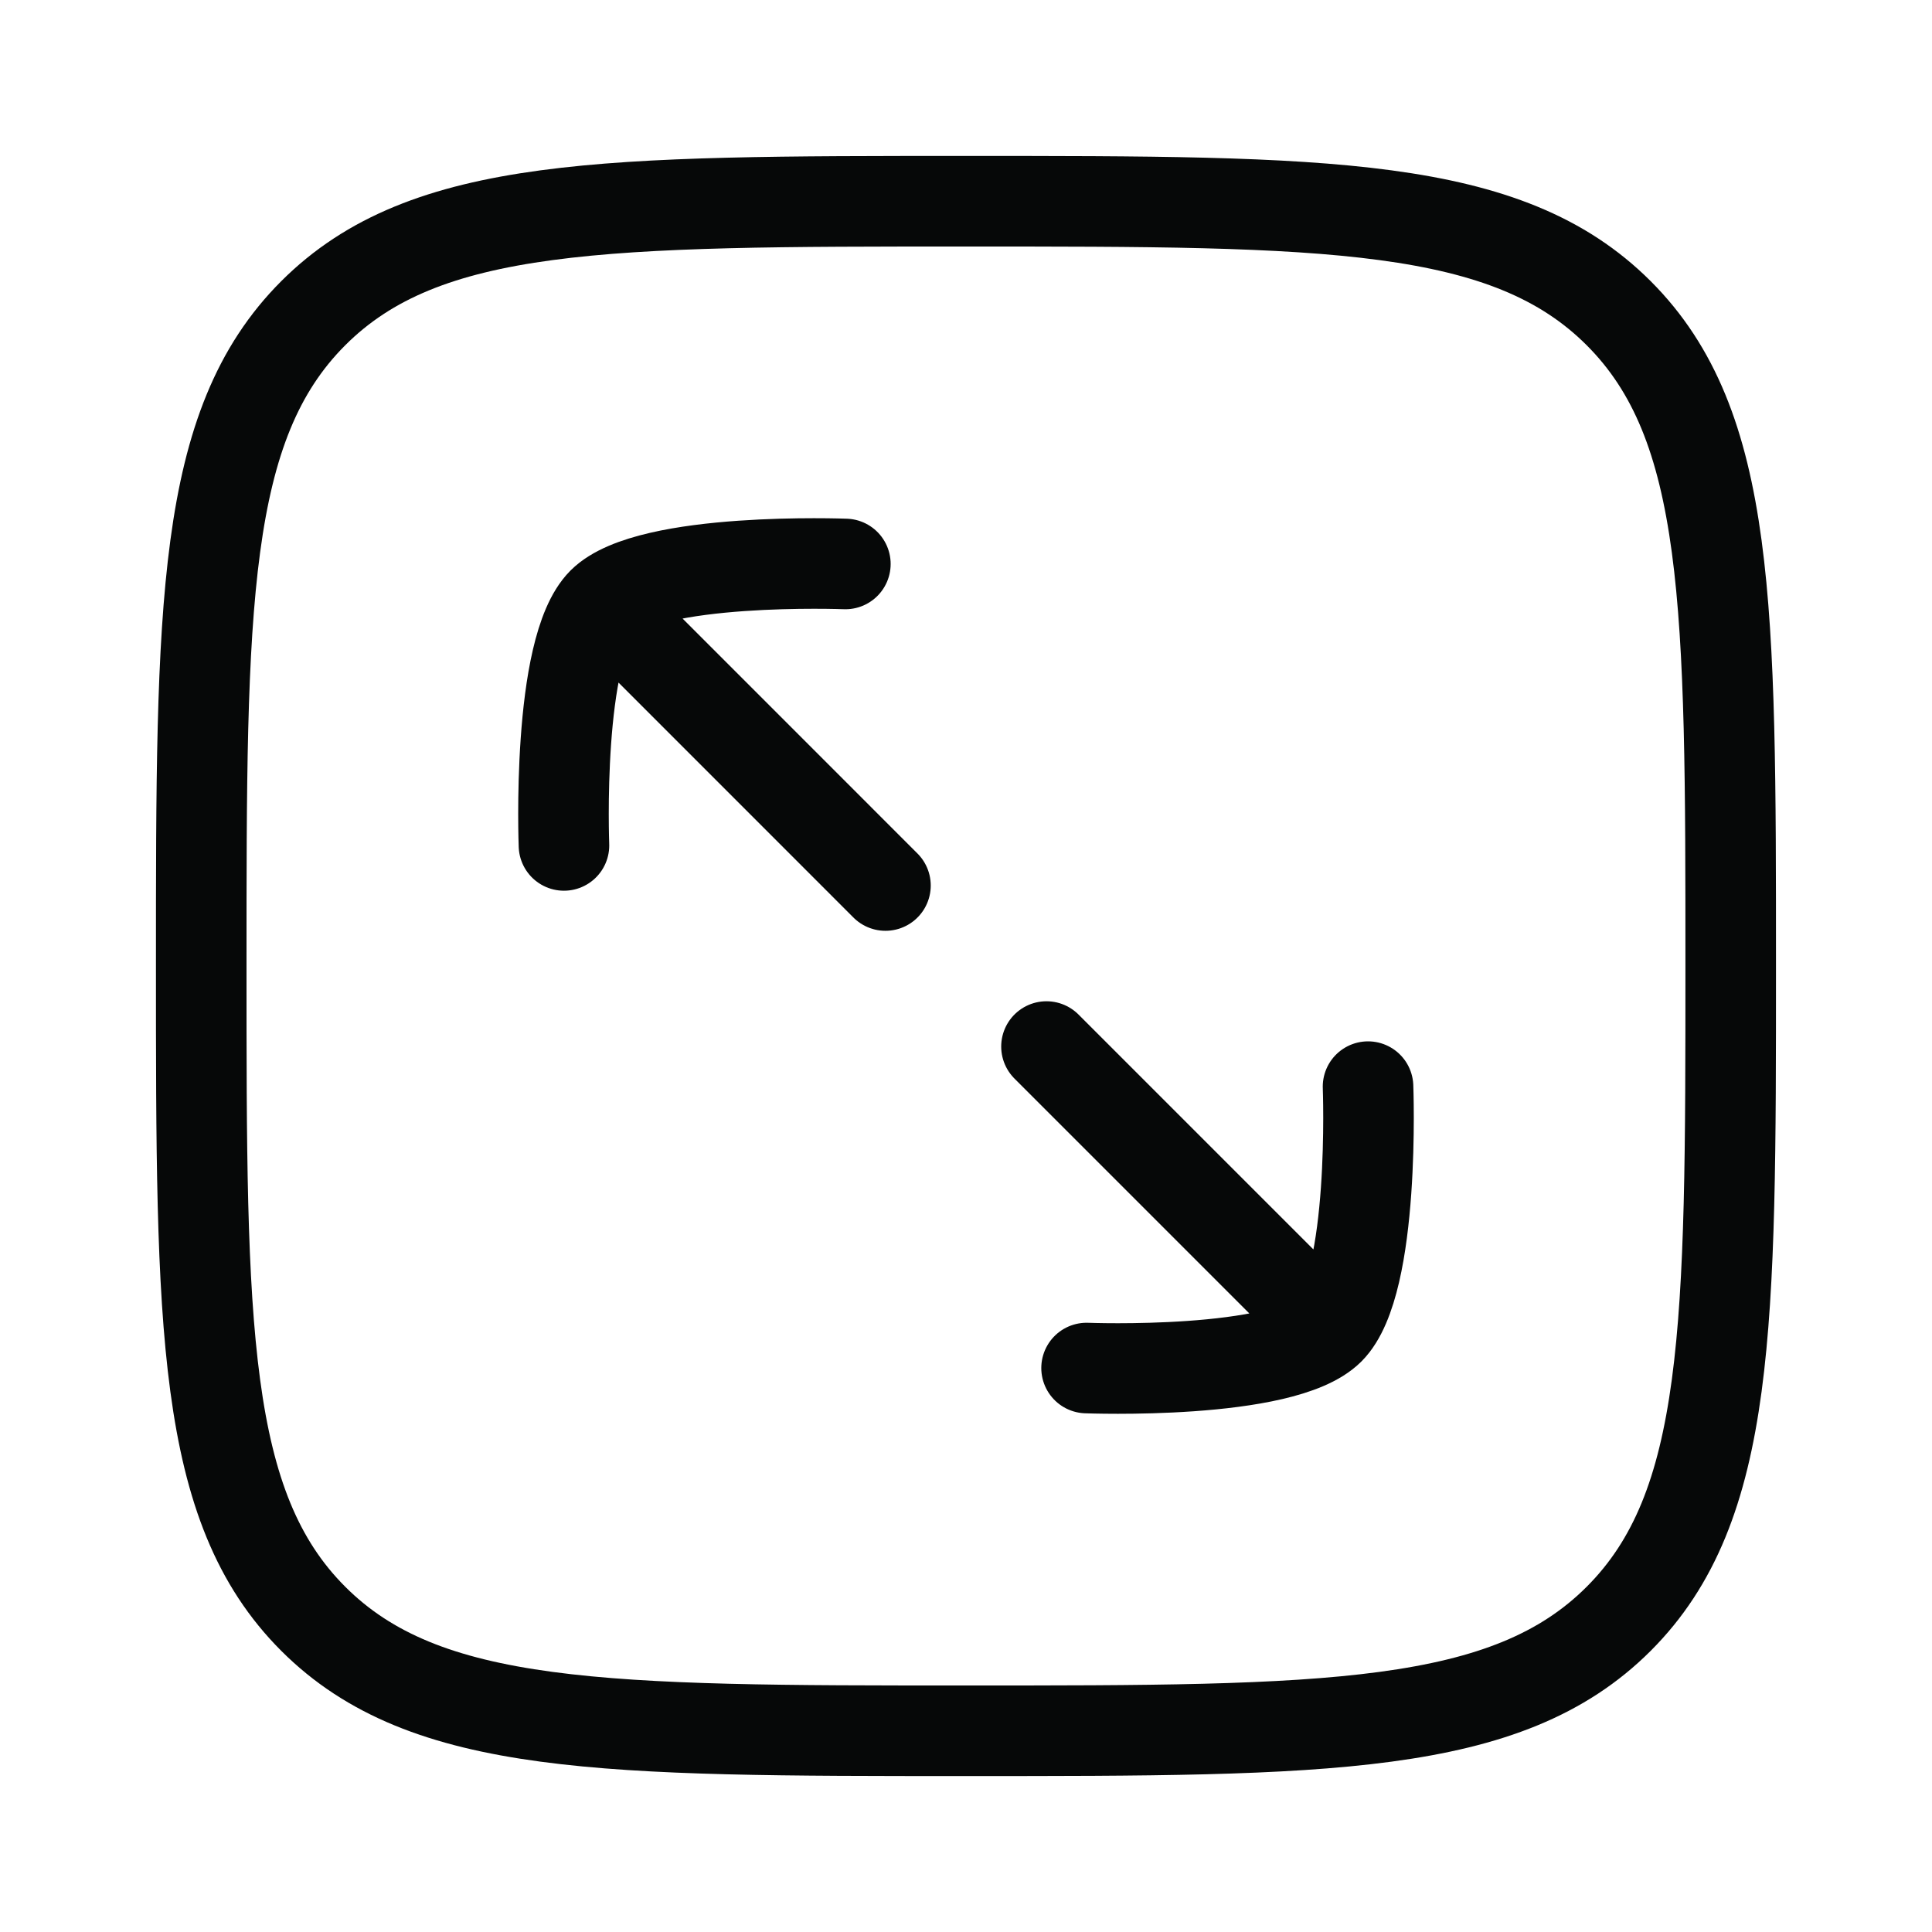 <svg width="32" height="32" viewBox="0 0 32 32" fill="none" xmlns="http://www.w3.org/2000/svg">
<path d="M22.019 22.02C22.786 21.254 22.659 17.998 22.659 17.998M22.019 22.02C21.253 22.786 17.997 22.659 17.997 22.659M22.019 22.02L17.333 17.334M9.98 9.98C10.746 9.214 14.002 9.341 14.002 9.341M9.98 9.98C9.213 10.747 9.341 14.003 9.341 14.003M9.98 9.98L14.666 14.667" stroke="#060808" stroke-width="1.5" stroke-linecap="round" stroke-linejoin="round"/>
<path d="M3.333 16C3.333 10.029 3.333 7.043 5.188 5.188C7.043 3.333 10.029 3.333 16 3.333C21.971 3.333 24.956 3.333 26.811 5.188C28.666 7.043 28.666 10.029 28.666 16C28.666 21.971 28.666 24.957 26.811 26.812C24.956 28.667 21.971 28.667 16 28.667C10.029 28.667 7.043 28.667 5.188 26.812C3.333 24.957 3.333 21.971 3.333 16Z" stroke="#060808" stroke-width="1.5"/>
</svg>
